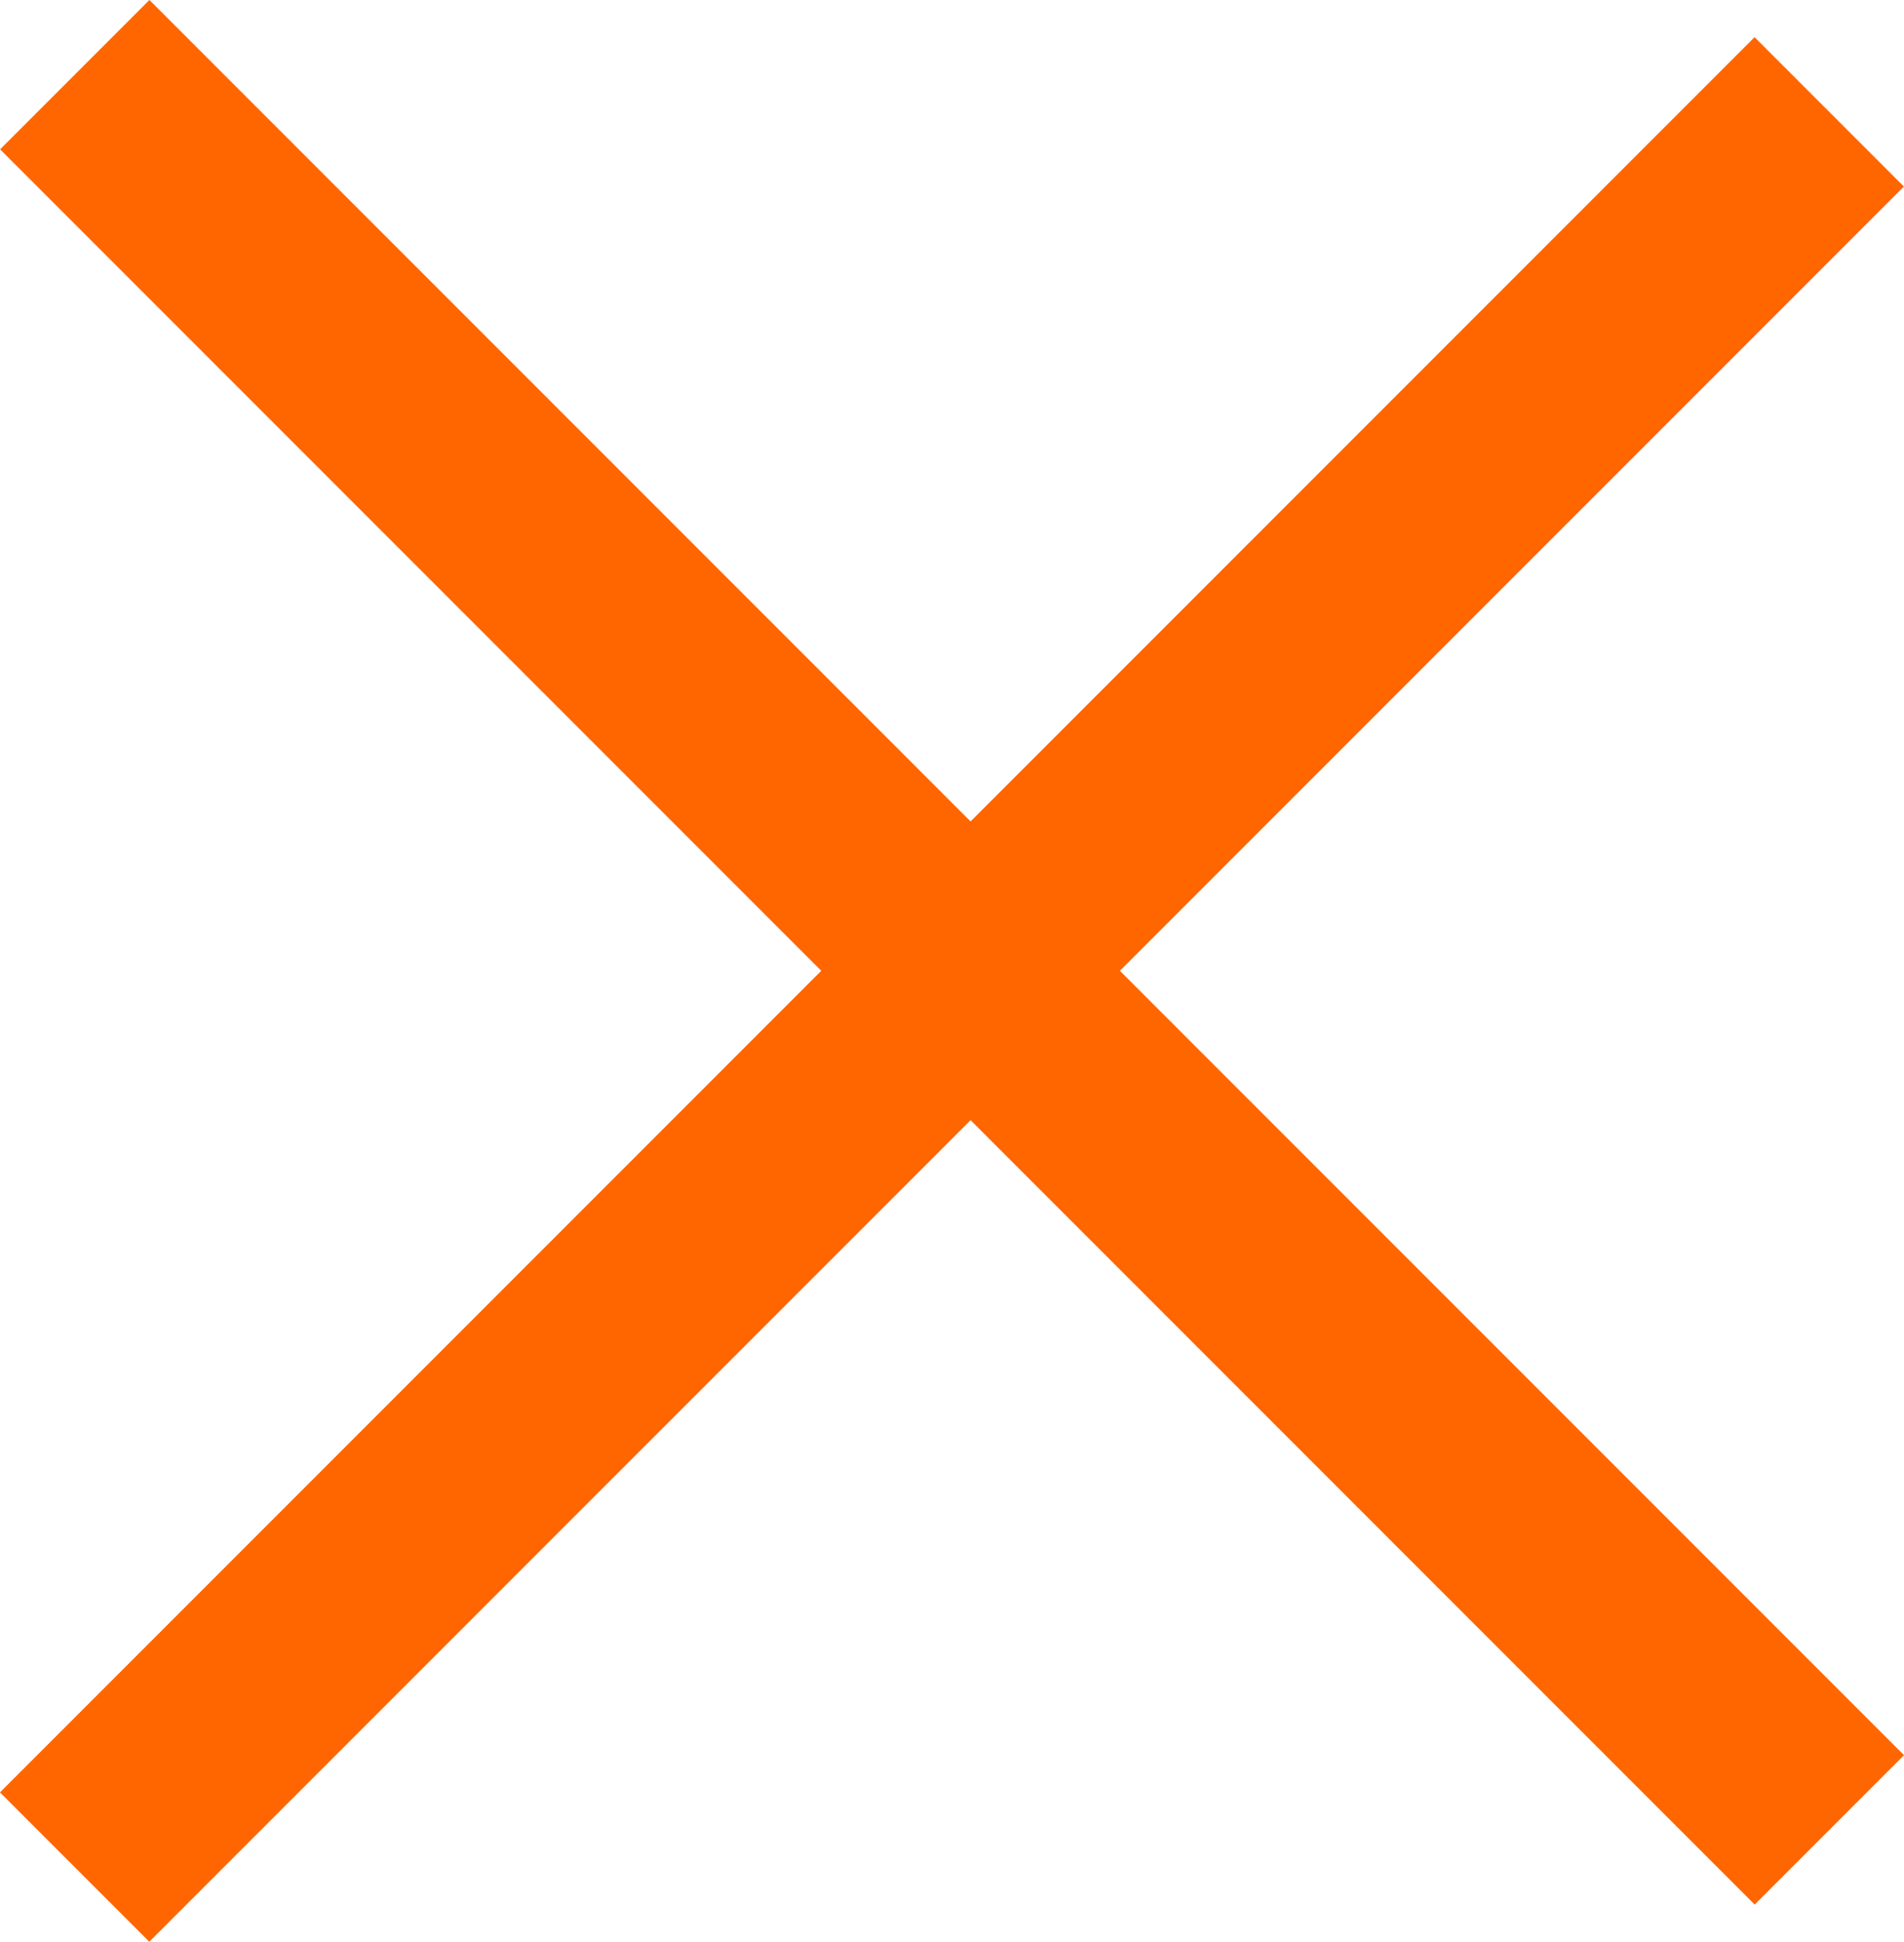 <svg xmlns="http://www.w3.org/2000/svg" width="18.032" height="18.384" viewBox="0 0 18.032 18.384">
  <g id="Gruppe_1444" data-name="Gruppe 1444" transform="translate(-1060.41 -3898.558)">
    <g id="Gruppe_1149" data-name="Gruppe 1149" transform="translate(1061.117 3916.234) rotate(-135)">
      <path id="Pfad_1223" data-name="Pfad 1223" d="M0,0H23.5" transform="translate(0 23.5) rotate(-90)" fill="none" stroke="#f60" stroke-width="2"/>
    </g>
    <g id="Gruppe_1270" data-name="Gruppe 1270" transform="translate(1061.118 3899.265) rotate(-45)">
      <path id="Pfad_1261" data-name="Pfad 1261" d="M0,0H23.5" transform="translate(0 23.5) rotate(-90)" fill="none" stroke="#f60" stroke-width="2"/>
    </g>
  </g>
</svg>
